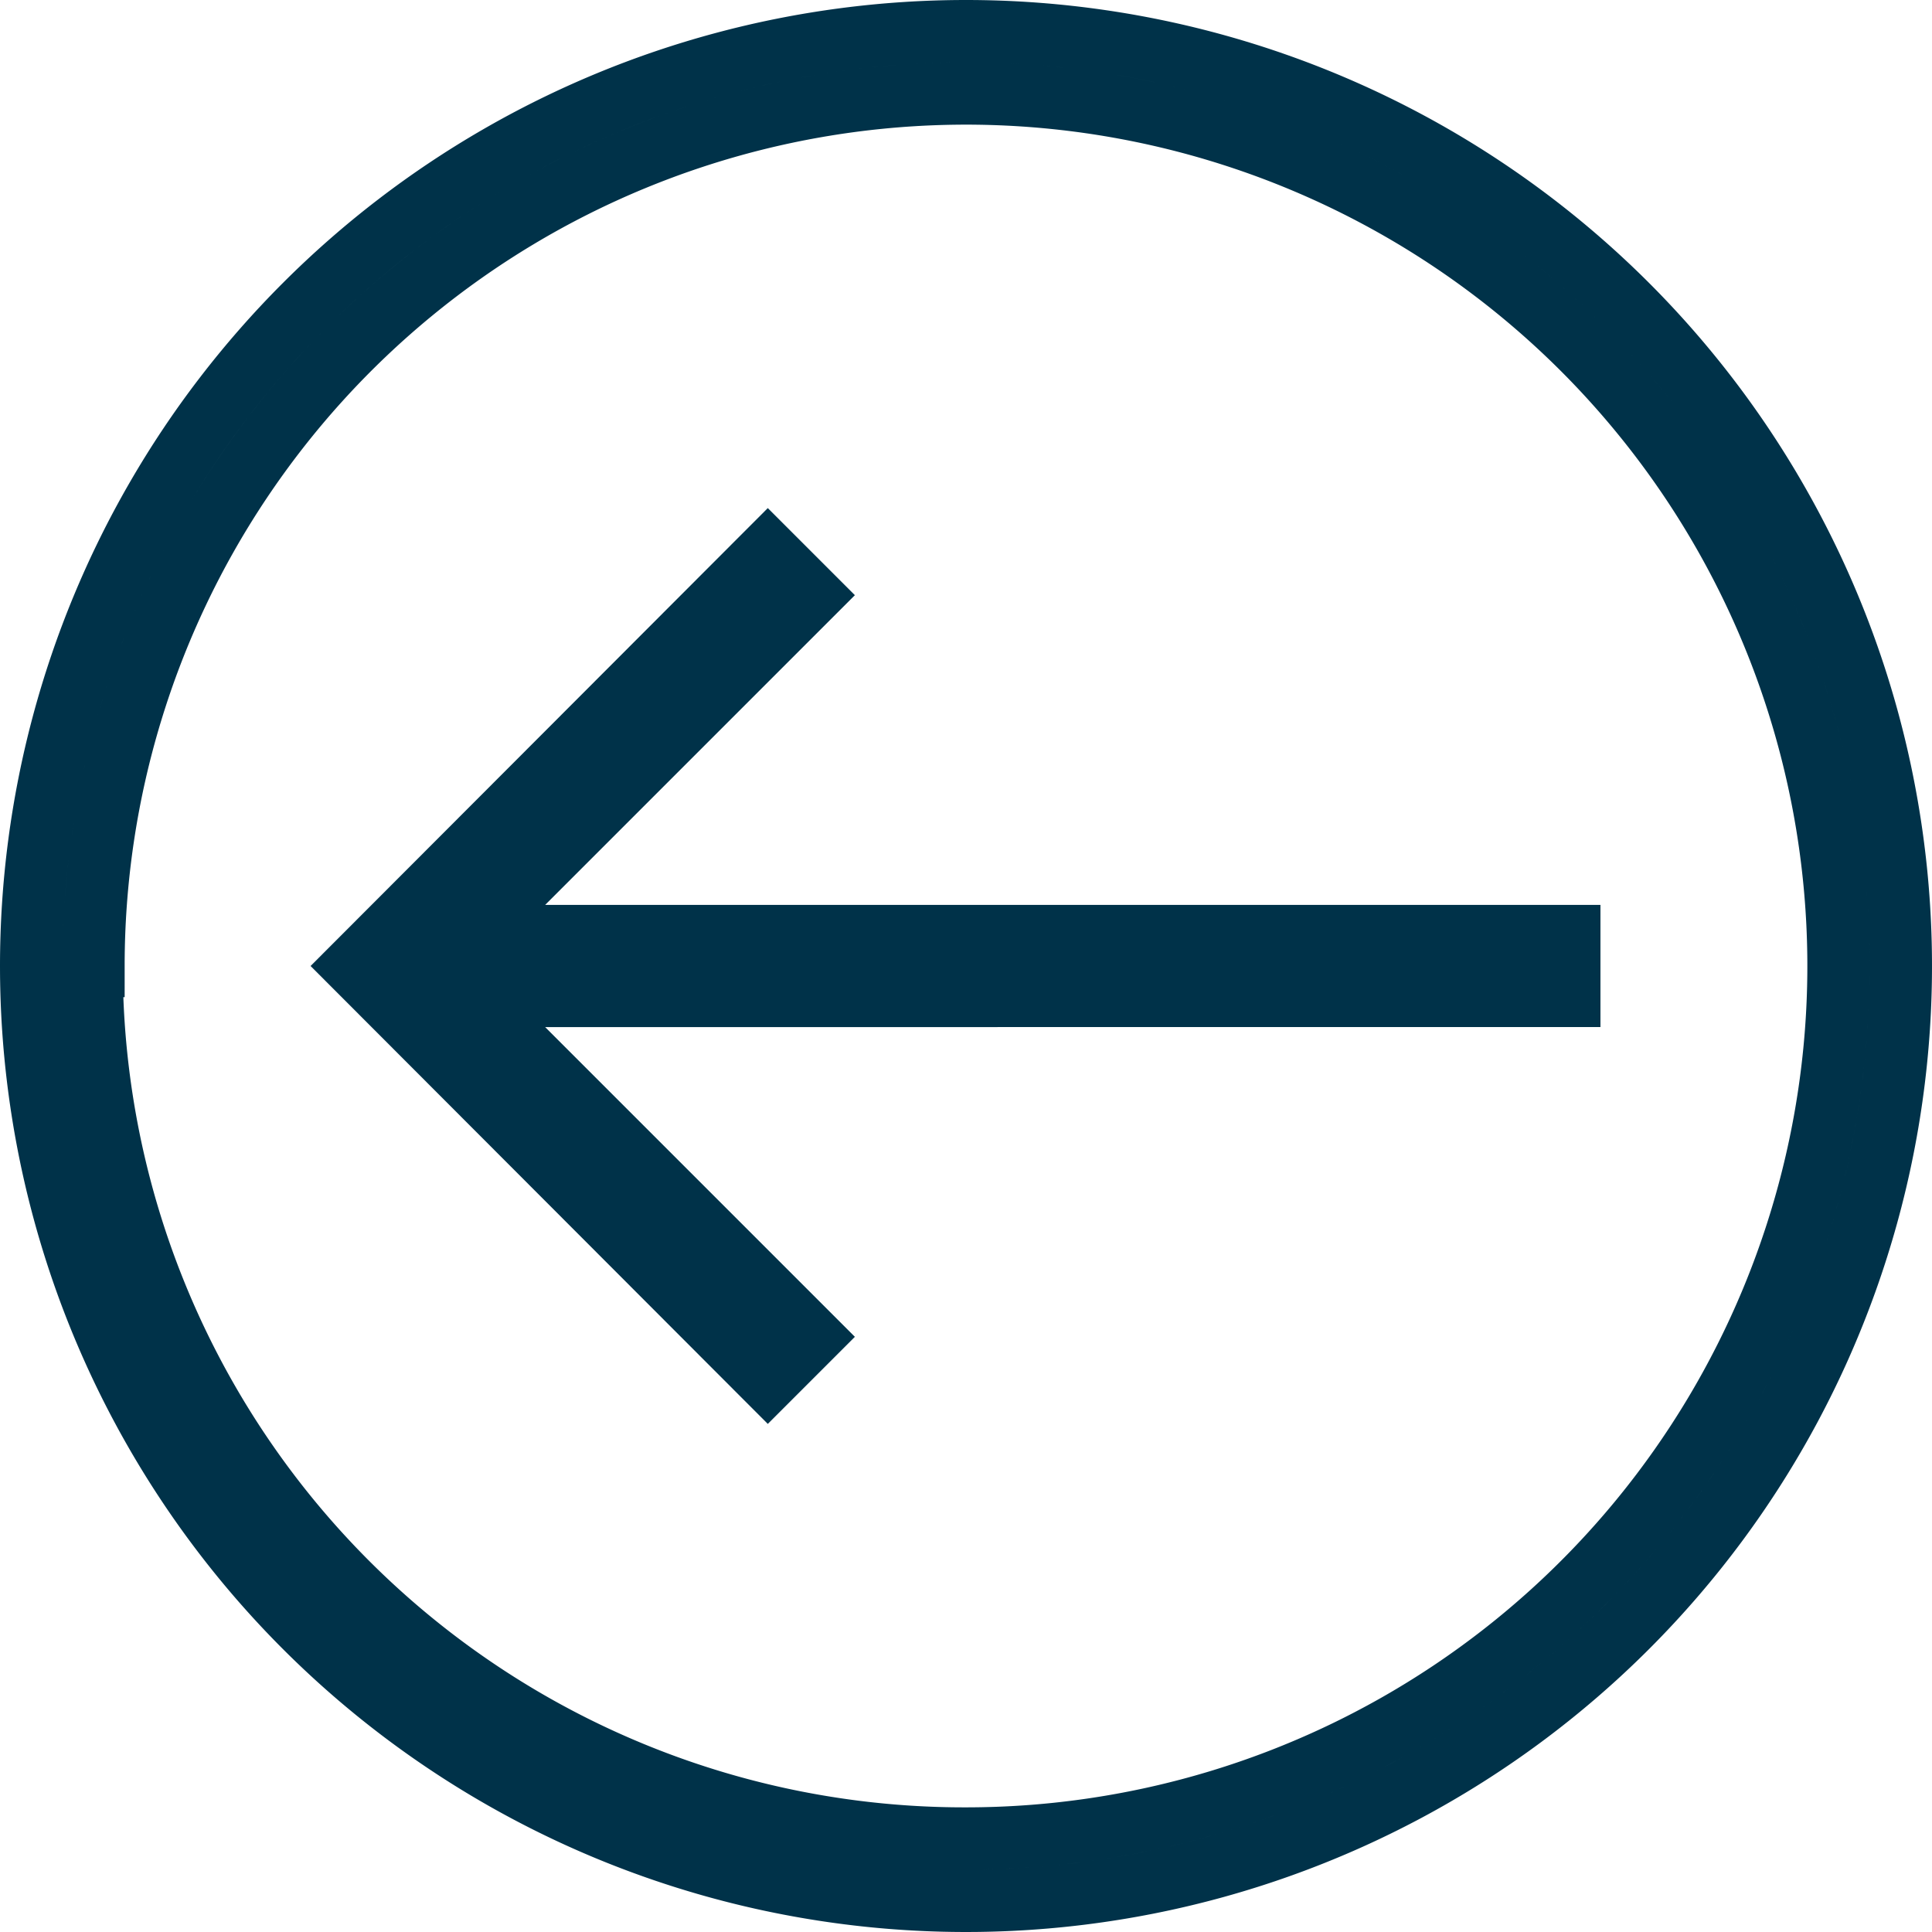 <svg xmlns="http://www.w3.org/2000/svg" viewBox="0 0 31 31"><defs><style>.cls-1{fill:none;stroke:#003249;stroke-miterlimit:10}</style></defs><title>Asset 9</title><g id="Layer_2" data-name="Layer 2"><g id="_768" data-name="768"><path class="cls-1" d="M.5 15.5a15 15 0 1 0 15-15 15 15 0 0 0-15 15zm1 0a14 14 0 1 1 14 14 14 14 0 0 1-14.03-14z"/><path class="cls-1" d="M13.01 9.55l-5.47 5.47h17.64v.96H7.54l5.47 5.47-.69.69-6.63-6.64 6.63-6.64.69.69z"/></g></g></svg>